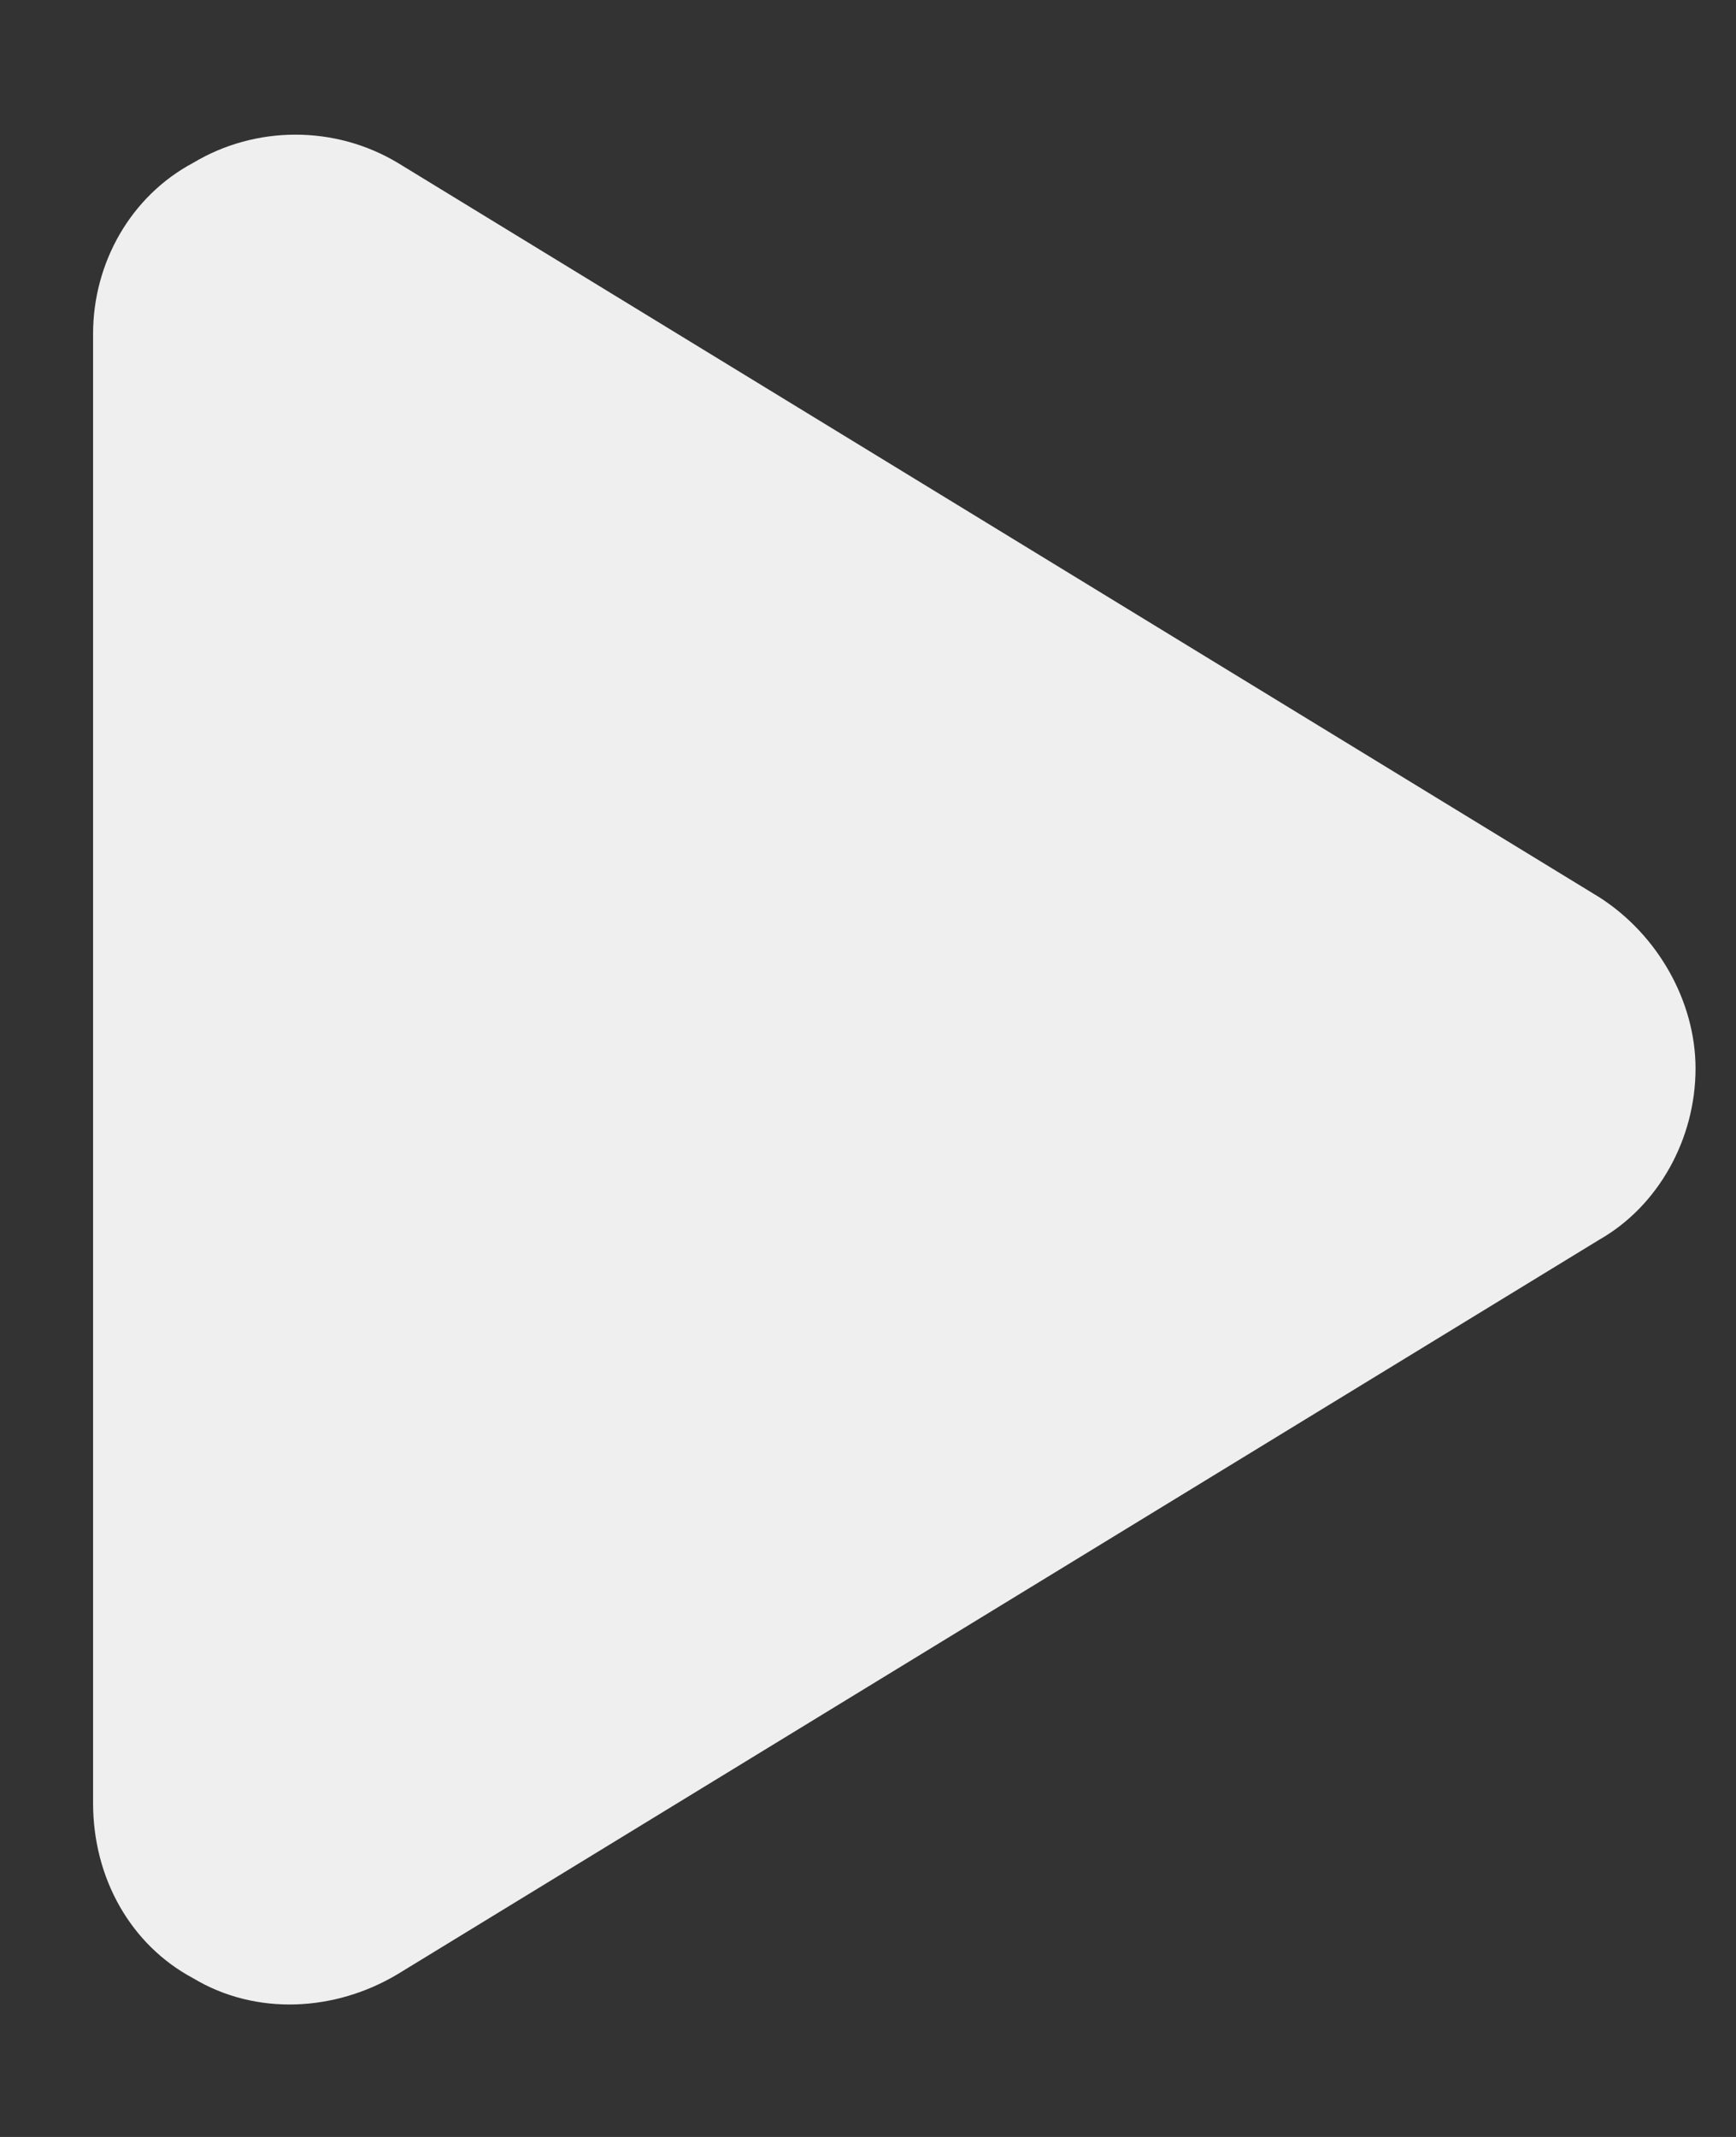 <svg width="13" height="16" viewBox="0 0 13 16" fill="none" xmlns="http://www.w3.org/2000/svg">
<rect x="0" y="0" width="13" height="16" fill="#333333" stroke="none"/>
<path d="M2.978 1.219L11.978 6.719C12.416 7 12.697 7.5 12.697 8C12.697 8.531 12.416 9.031 11.978 9.281L2.978 14.781C2.509 15.062 1.916 15.094 1.447 14.812C0.978 14.562 0.697 14.062 0.697 13.5V2.5C0.697 1.969 0.978 1.469 1.447 1.219C1.916 0.938 2.509 0.938 2.978 1.219Z" fill="#EFEFEF"/>
</svg>
